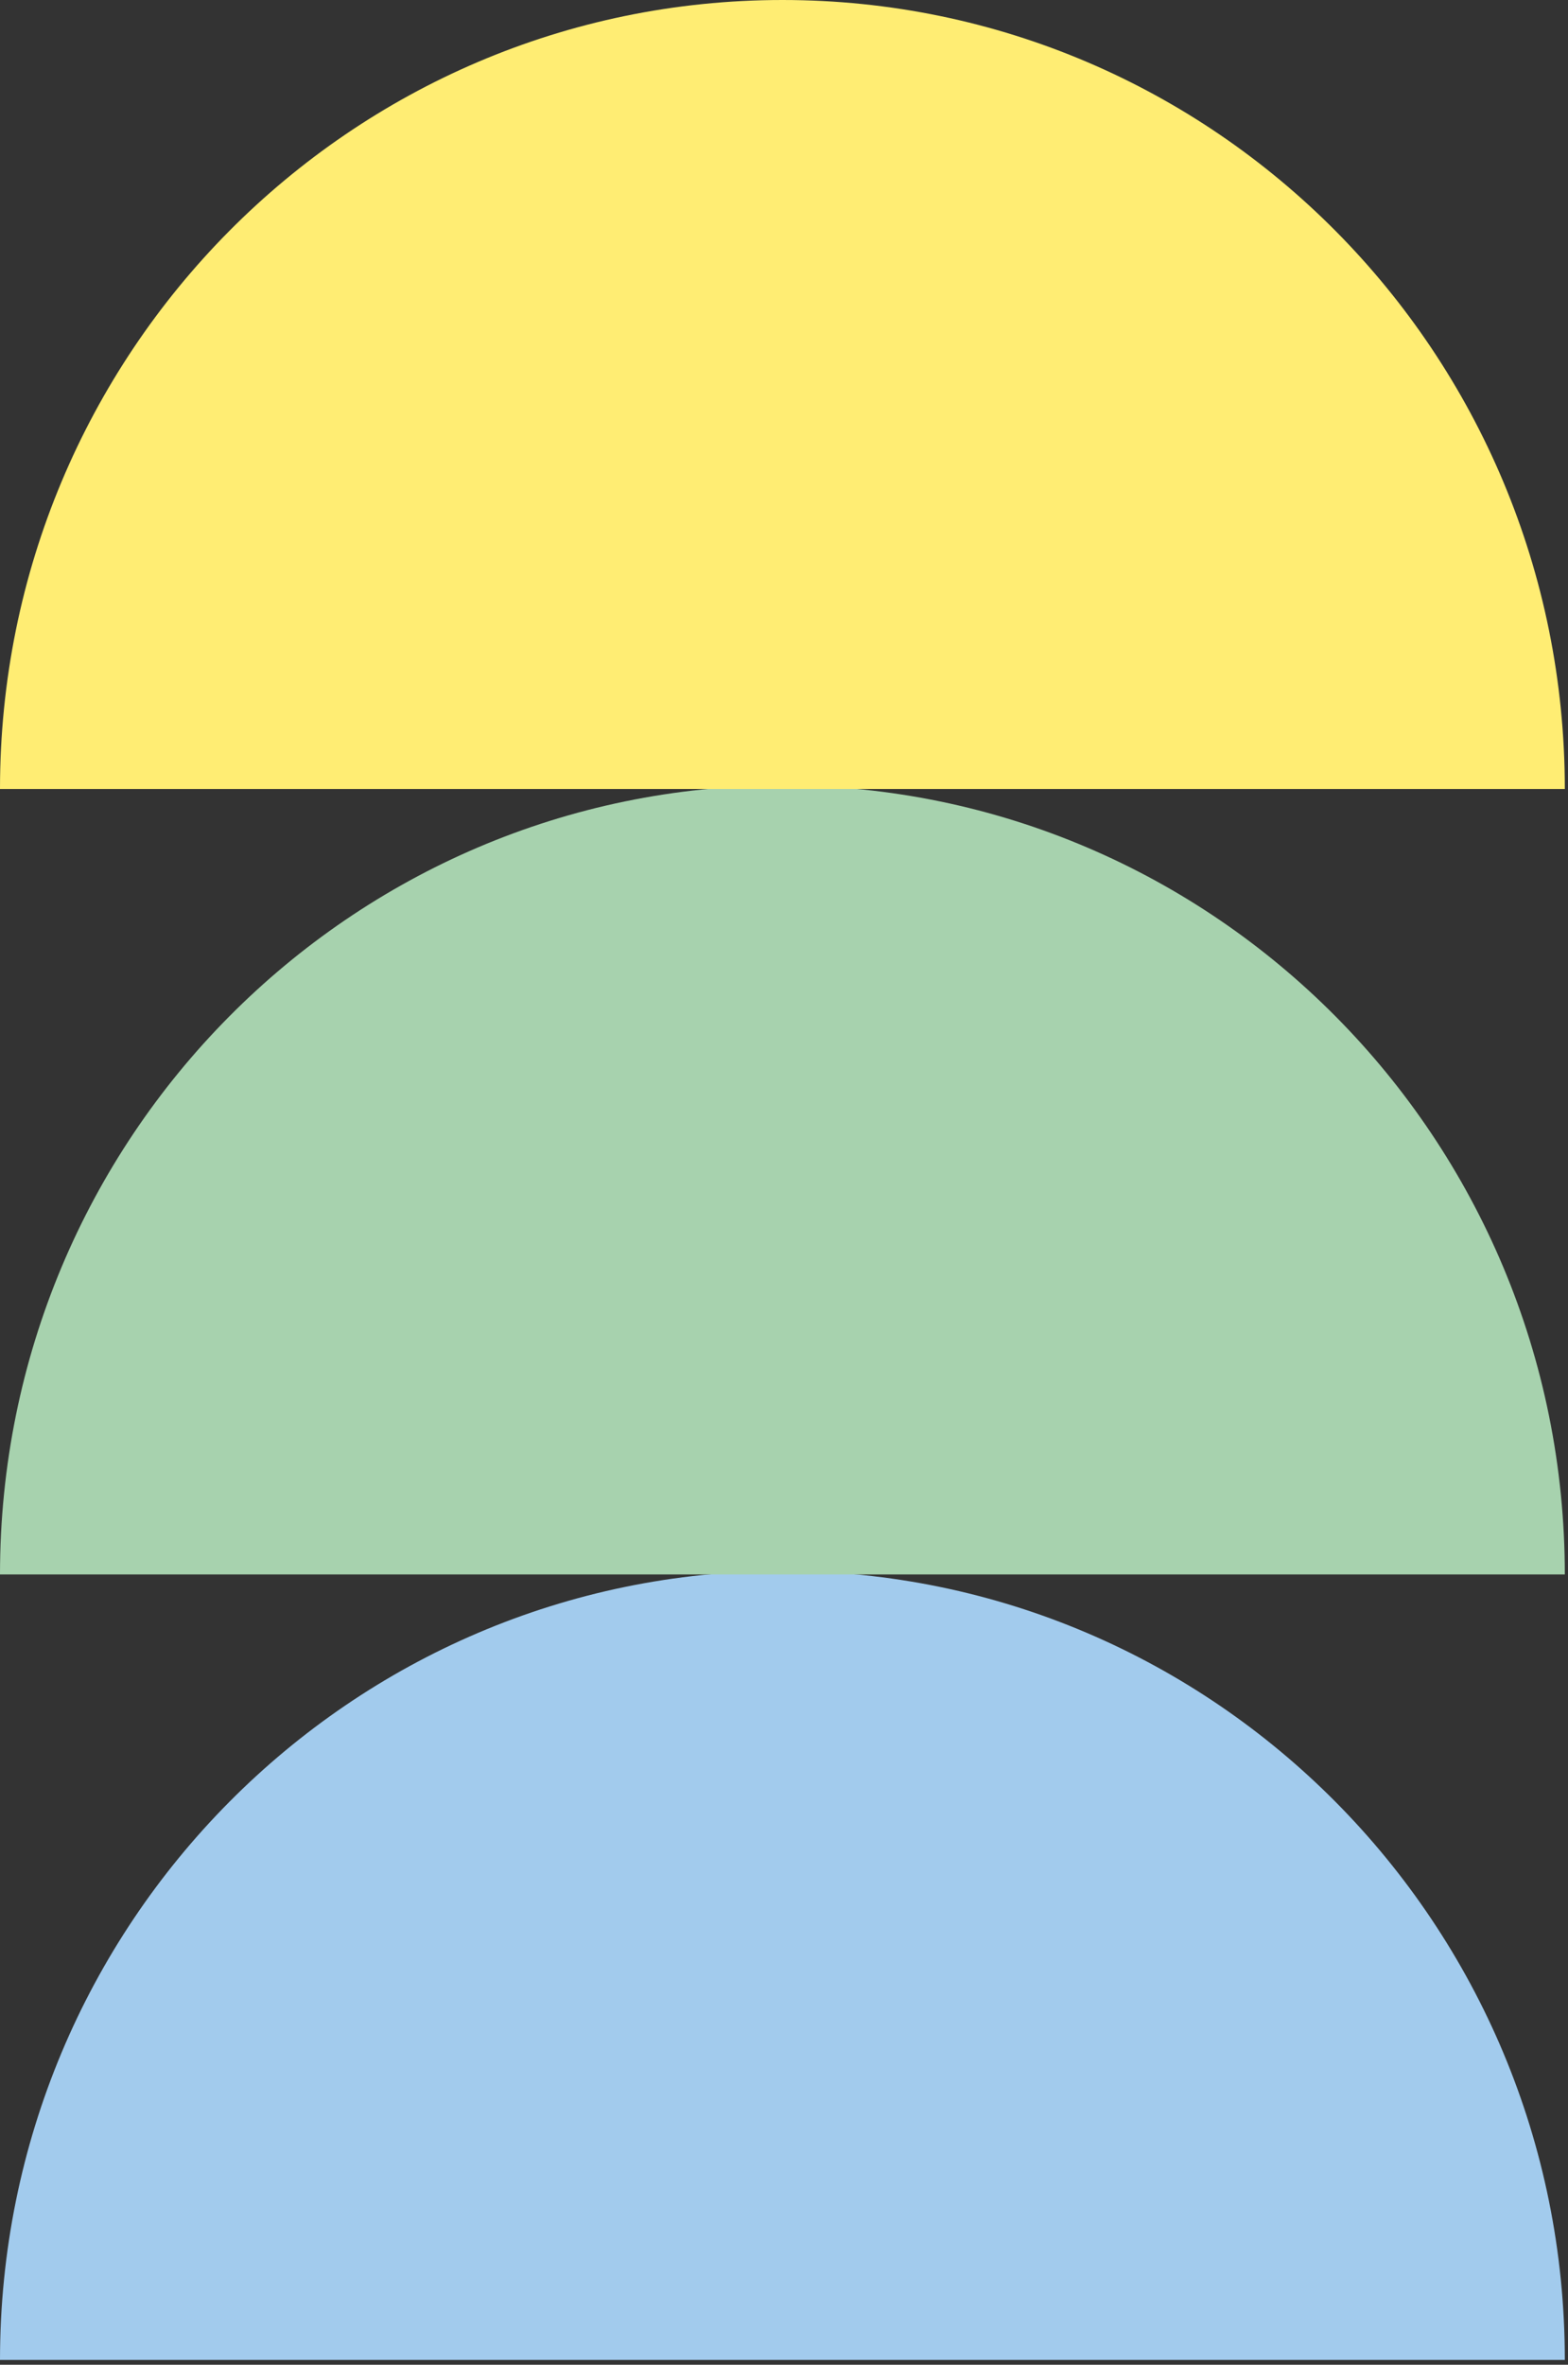 <svg xmlns="http://www.w3.org/2000/svg" width="71" height="107" viewBox="0 0 71 107" fill="none">
  <rect x="0" y="0" width="71" height="107" fill="#333333" stroke="none"/>
  <g clip-path="url(#clip0_566_3176)">
    <path d="M0 106.783C0 87.066 15.862 71.082 35.431 71.082C54.999 71.082 70.856 87.066 70.856 106.783H0Z" fill="#A2CBED"/>
    <path d="M0 71.24C0 51.522 15.862 35.539 35.431 35.539C54.999 35.539 70.856 51.522 70.856 71.24H0Z" fill="#A7D2AE"/>
    <path d="M0 35.701C0 15.983 15.862 0 35.431 0C54.999 0 70.856 15.983 70.856 35.701H0Z" fill="#FFED73"/>
  </g>
  <defs>
    <clipPath id="clip0_566_3176">
      <rect width="70.856" height="106.783" fill="white"/>
    </clipPath>
  </defs>
</svg>